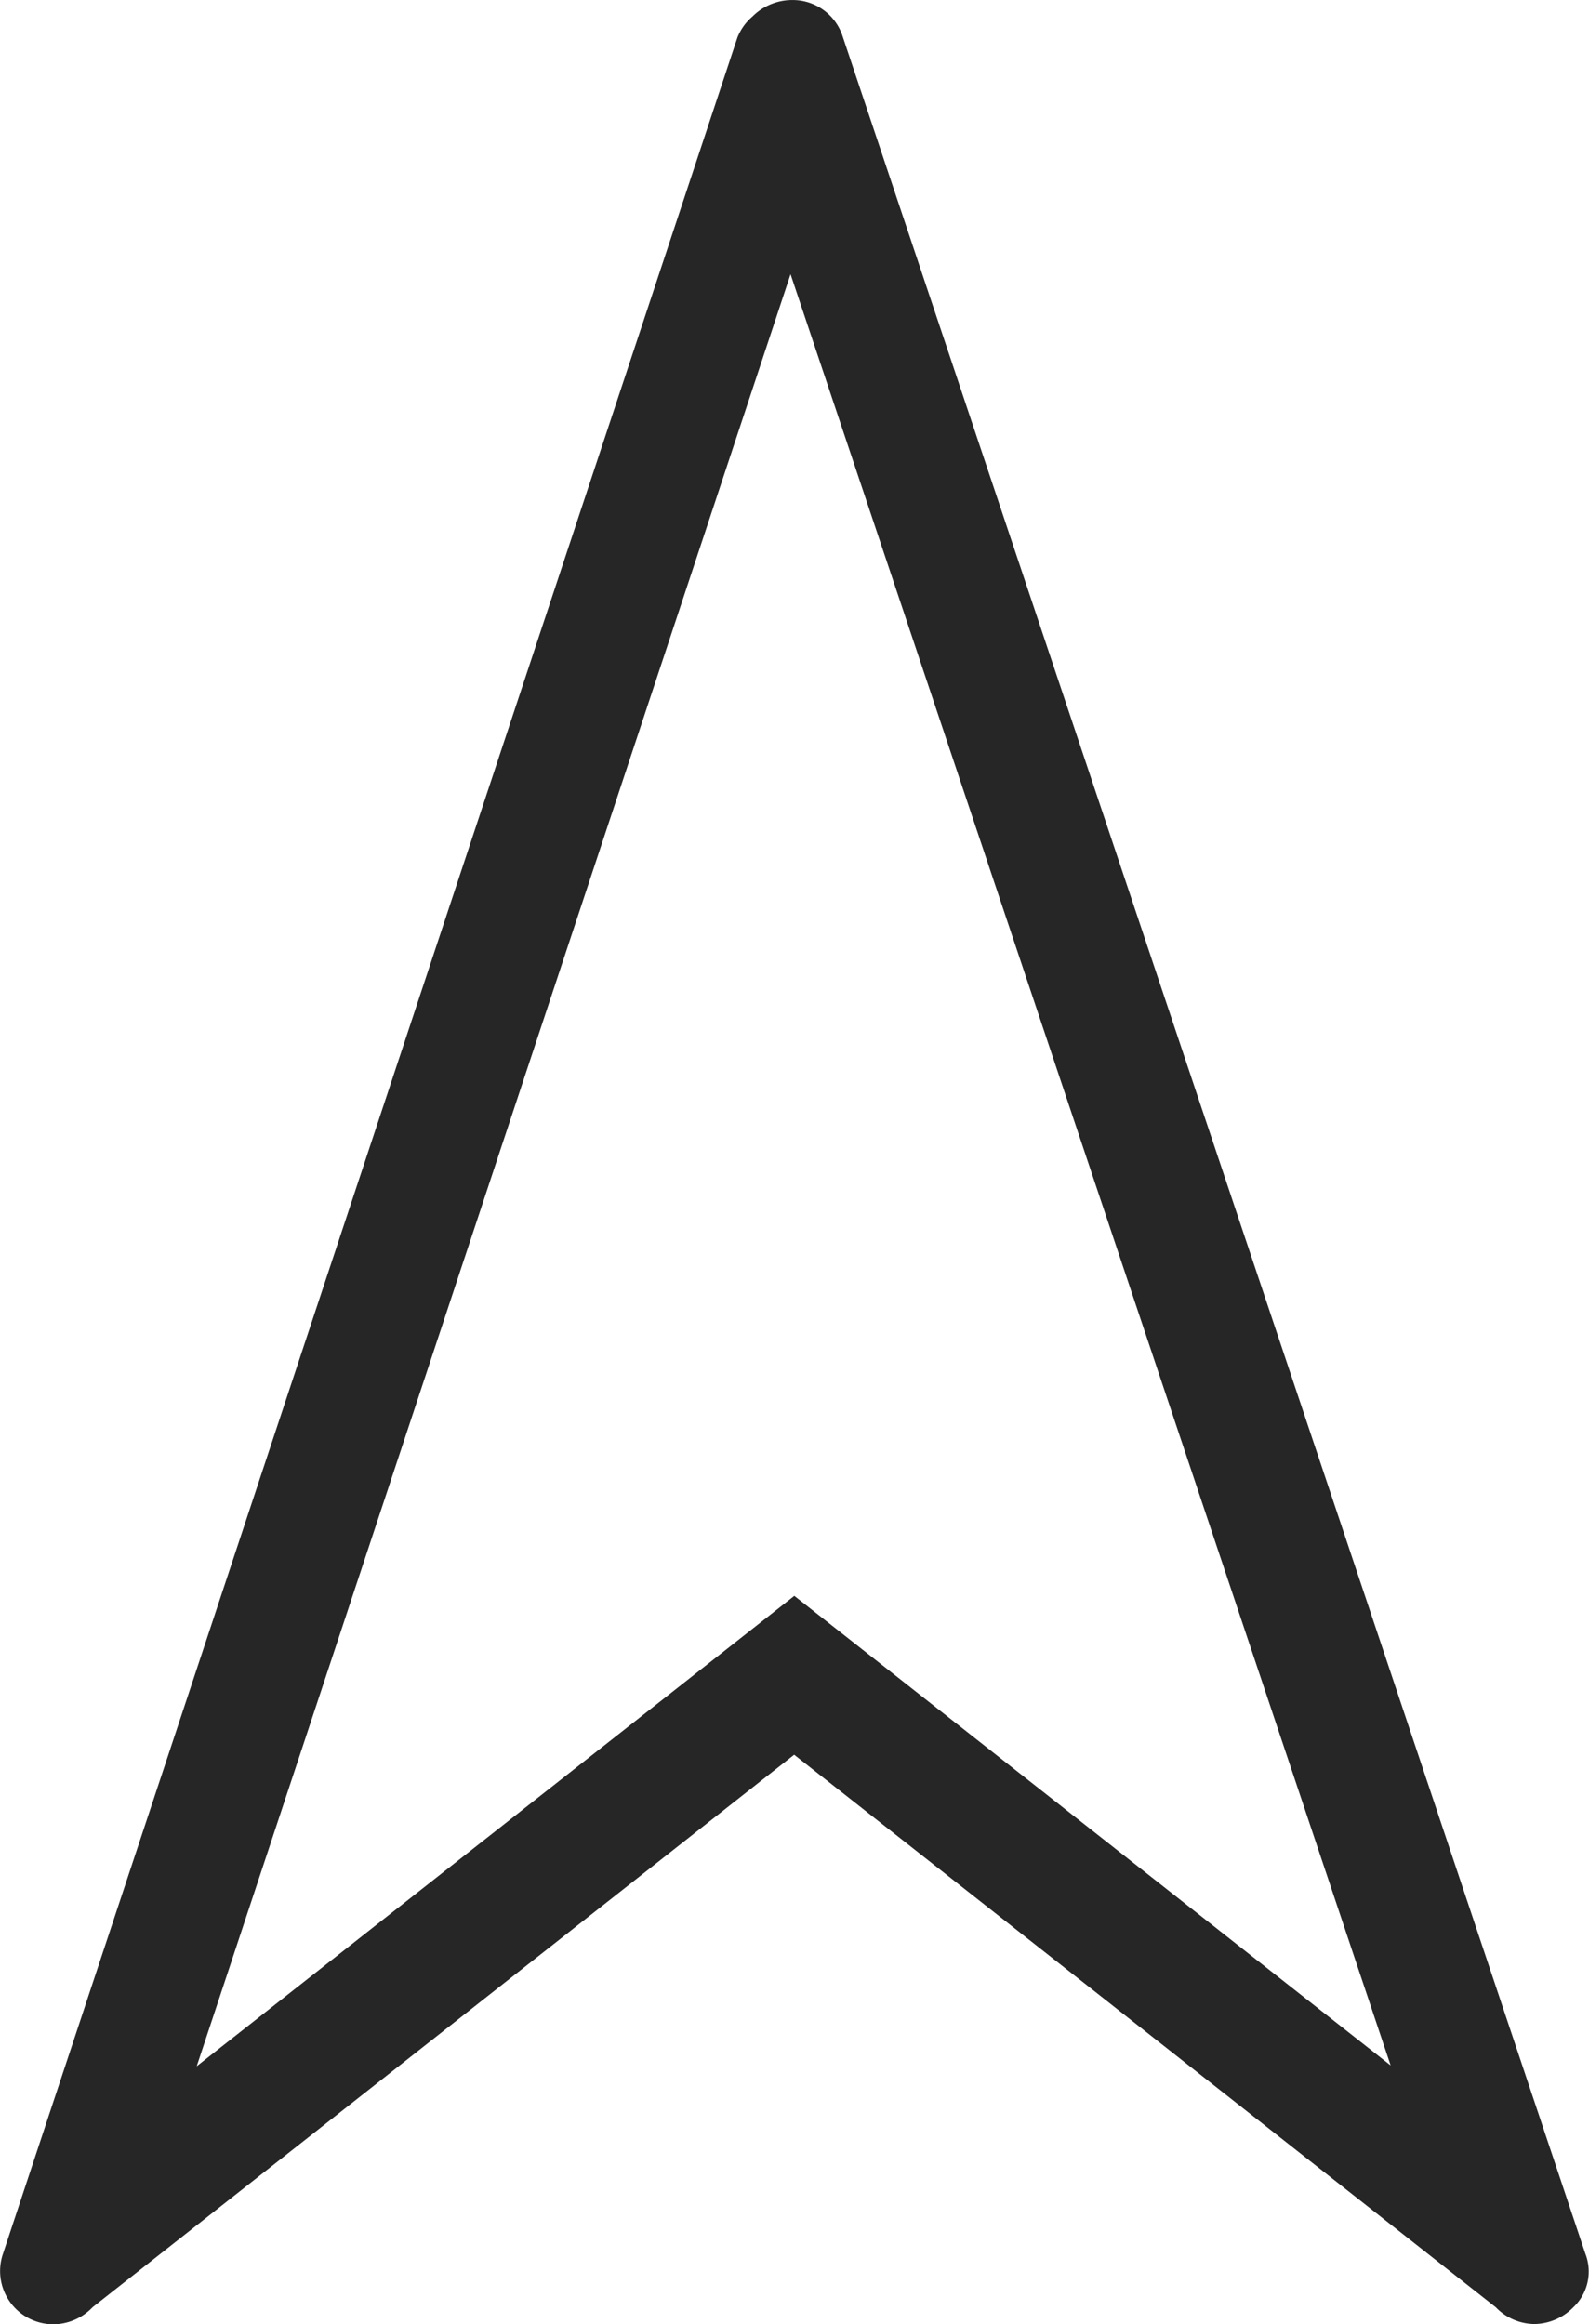 <svg xmlns="http://www.w3.org/2000/svg" width="47.45" height="69.381" viewBox="0 0 47.45 69.381">
  <path id="Pfad_24" data-name="Pfad 24" d="M36.527,12.284,54.447,65.753l-15.5-12.2-2.308-1.817-2.308,1.817L18.794,65.777,36.527,12.284M36.576,4.1a1.677,1.677,0,0,0-1.187.492,1.61,1.61,0,0,0-.448.624L13.011,71.368A1.59,1.59,0,0,0,14.52,73.48a1.632,1.632,0,0,0,1.165-.509l20.95-16.493L57.587,72.972a1.615,1.615,0,0,0,1.15.5,1.655,1.655,0,0,0,1.166-.5,1.469,1.469,0,0,0,.358-1.6L38.063,5.126A1.567,1.567,0,0,0,36.576,4.1Z" transform="translate(-12.92 -4.099)" fill="#262626"/>
</svg>
